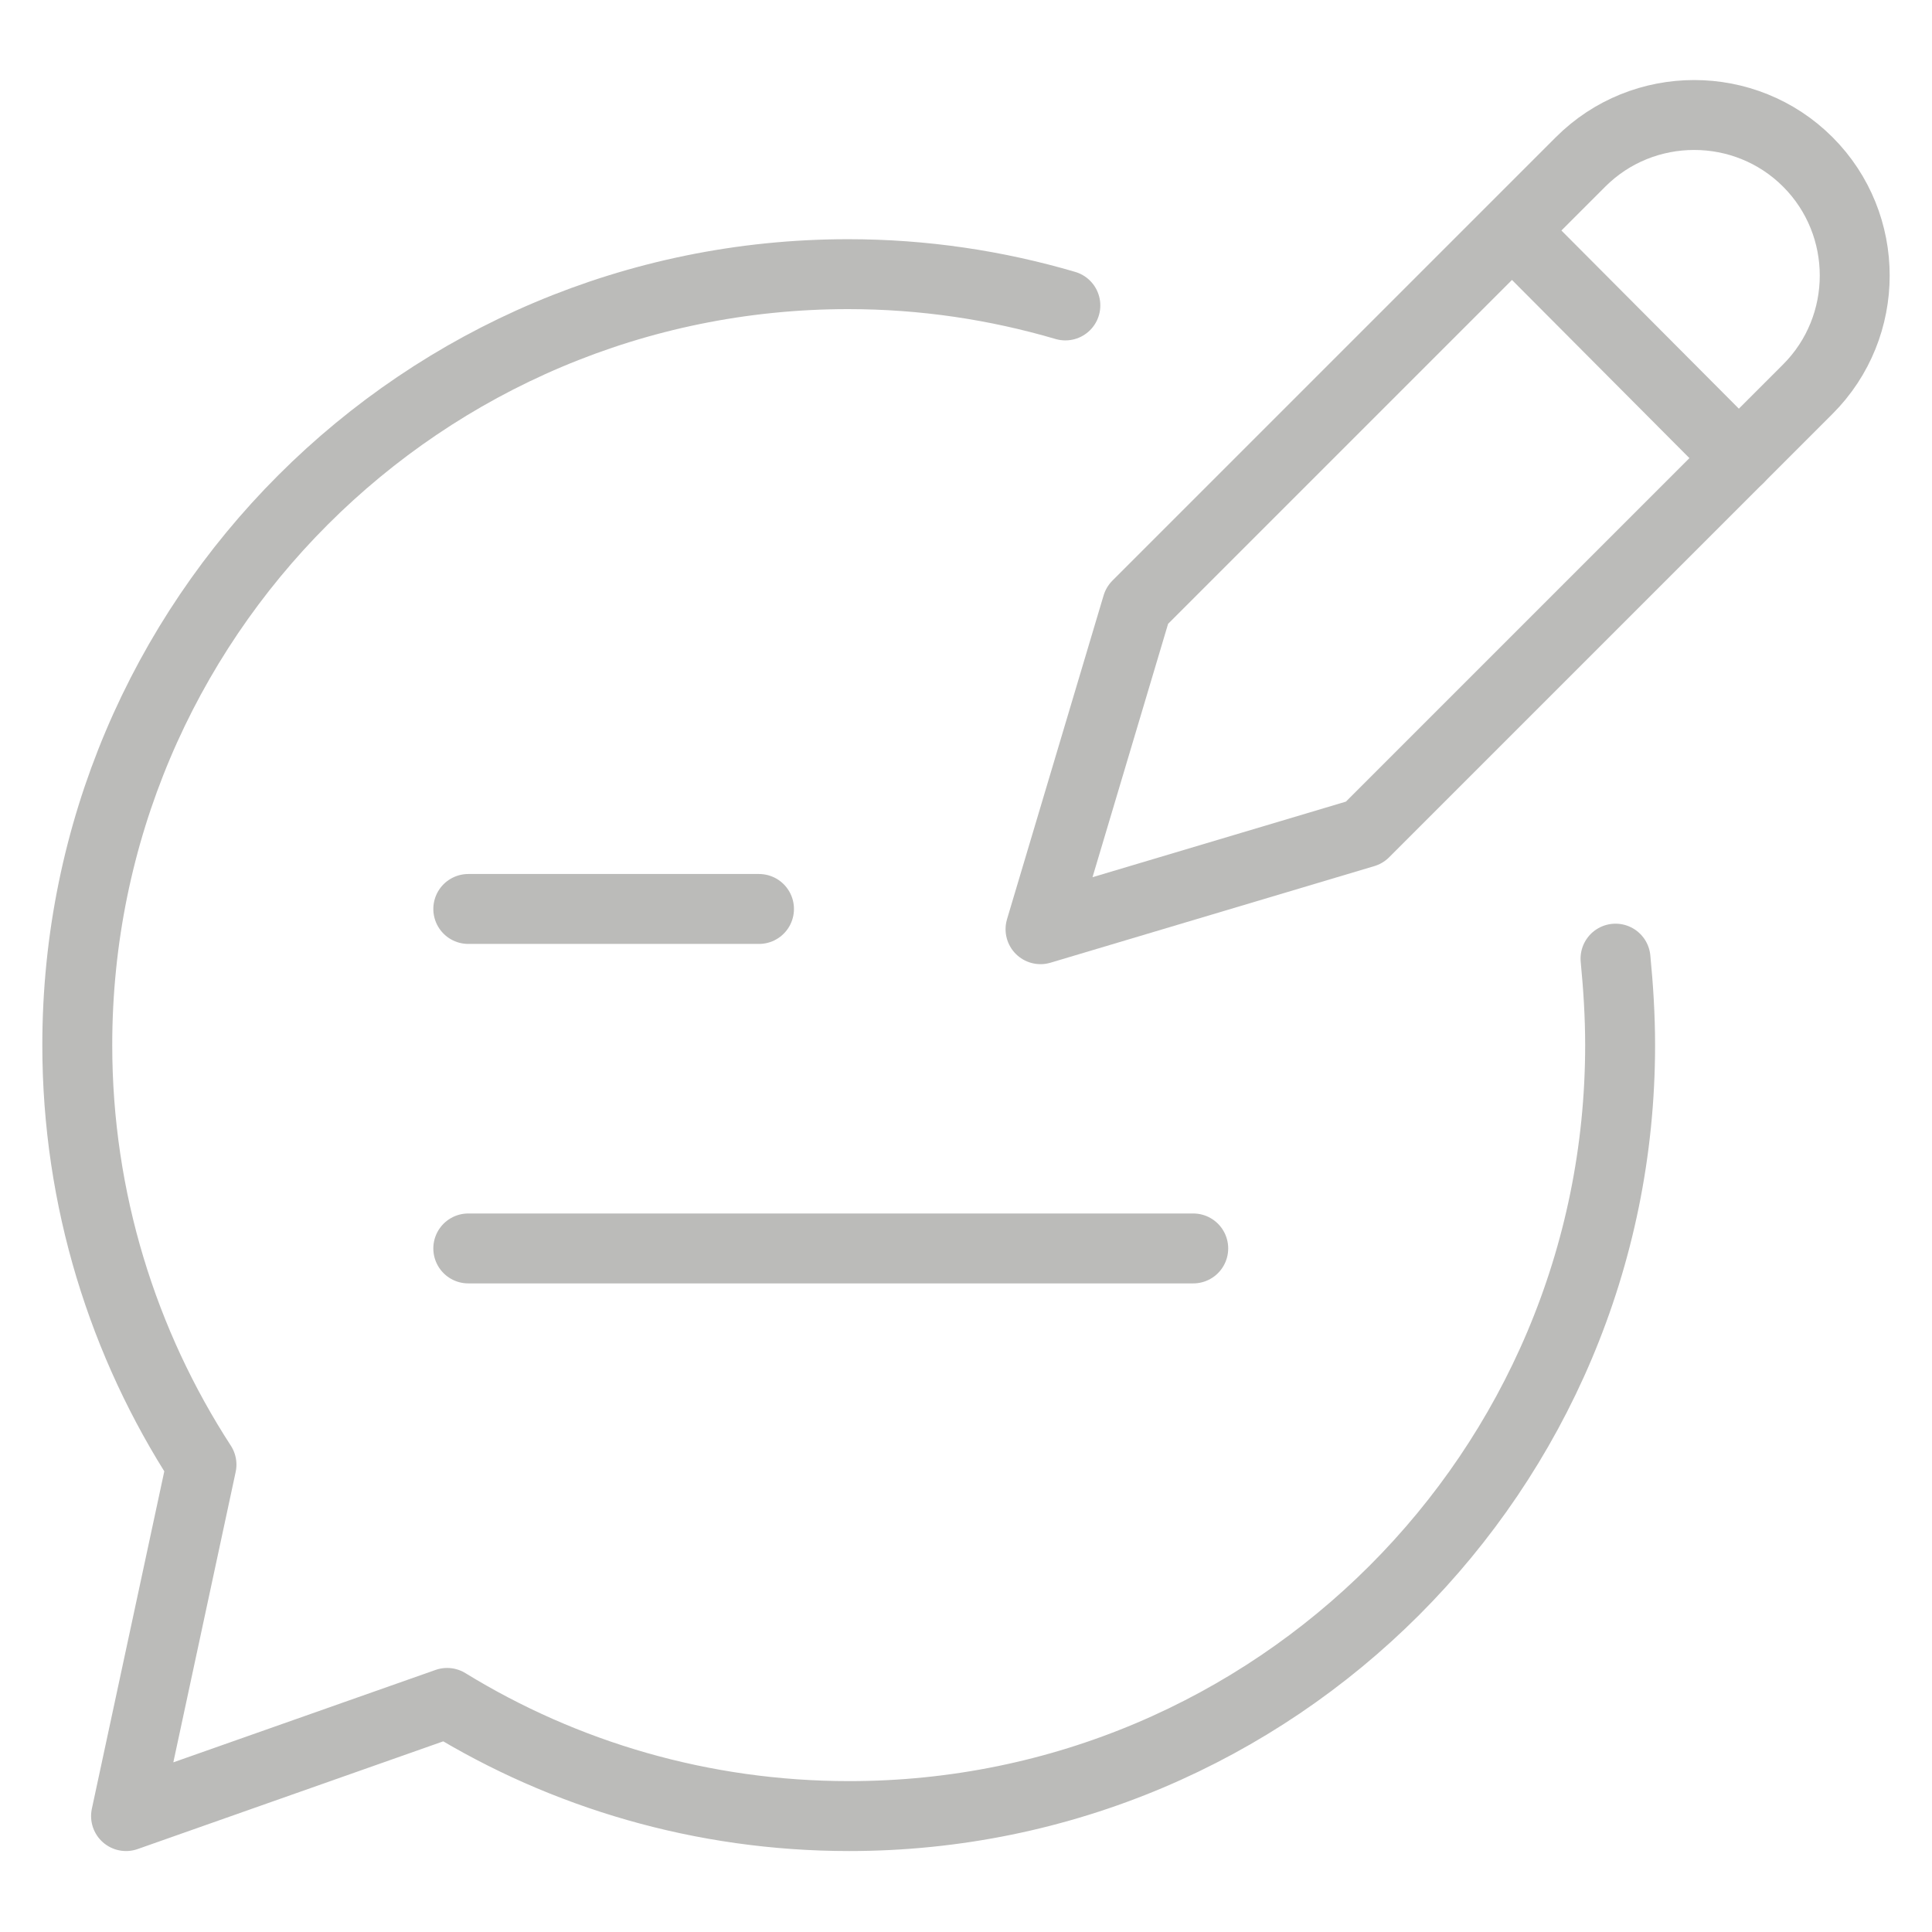 <?xml version="1.0" encoding="UTF-8"?><svg id="Lager_1" xmlns="http://www.w3.org/2000/svg" viewBox="0 0 21 21"><defs><style>.cls-1{fill:none;stroke:#bbbbb9;stroke-linecap:round;stroke-linejoin:round;stroke-width:.76px;}</style></defs><path class="cls-1" d="M14.83,9.05l-3.52,1.05,1.05-3.52,4.17-4.17.65-.65c.68-.68,1.79-.68,2.47,0h0c.68.68.68,1.79,0,2.47l-4.82,4.82Z"/><line class="cls-1" x1="18.9" y1="4.98" x2="16.44" y2="2.51"/><path class="cls-1" d="M11.58,3.32c-.75-.22-1.54-.34-2.36-.34C4.59,2.98.84,6.73.84,11.36c0,1.68.5,3.25,1.35,4.56l-.82,3.82,3.49-1.23c1.27.78,2.77,1.23,4.37,1.23,4.63,0,8.38-3.75,8.38-8.38,0-.32-.02-.63-.05-.94"/><line class="cls-1" x1="5.09" y1="9.88" x2="8.25" y2="9.88"/><line class="cls-1" x1="5.09" y1="13.57" x2="12.97" y2="13.57"/></svg>